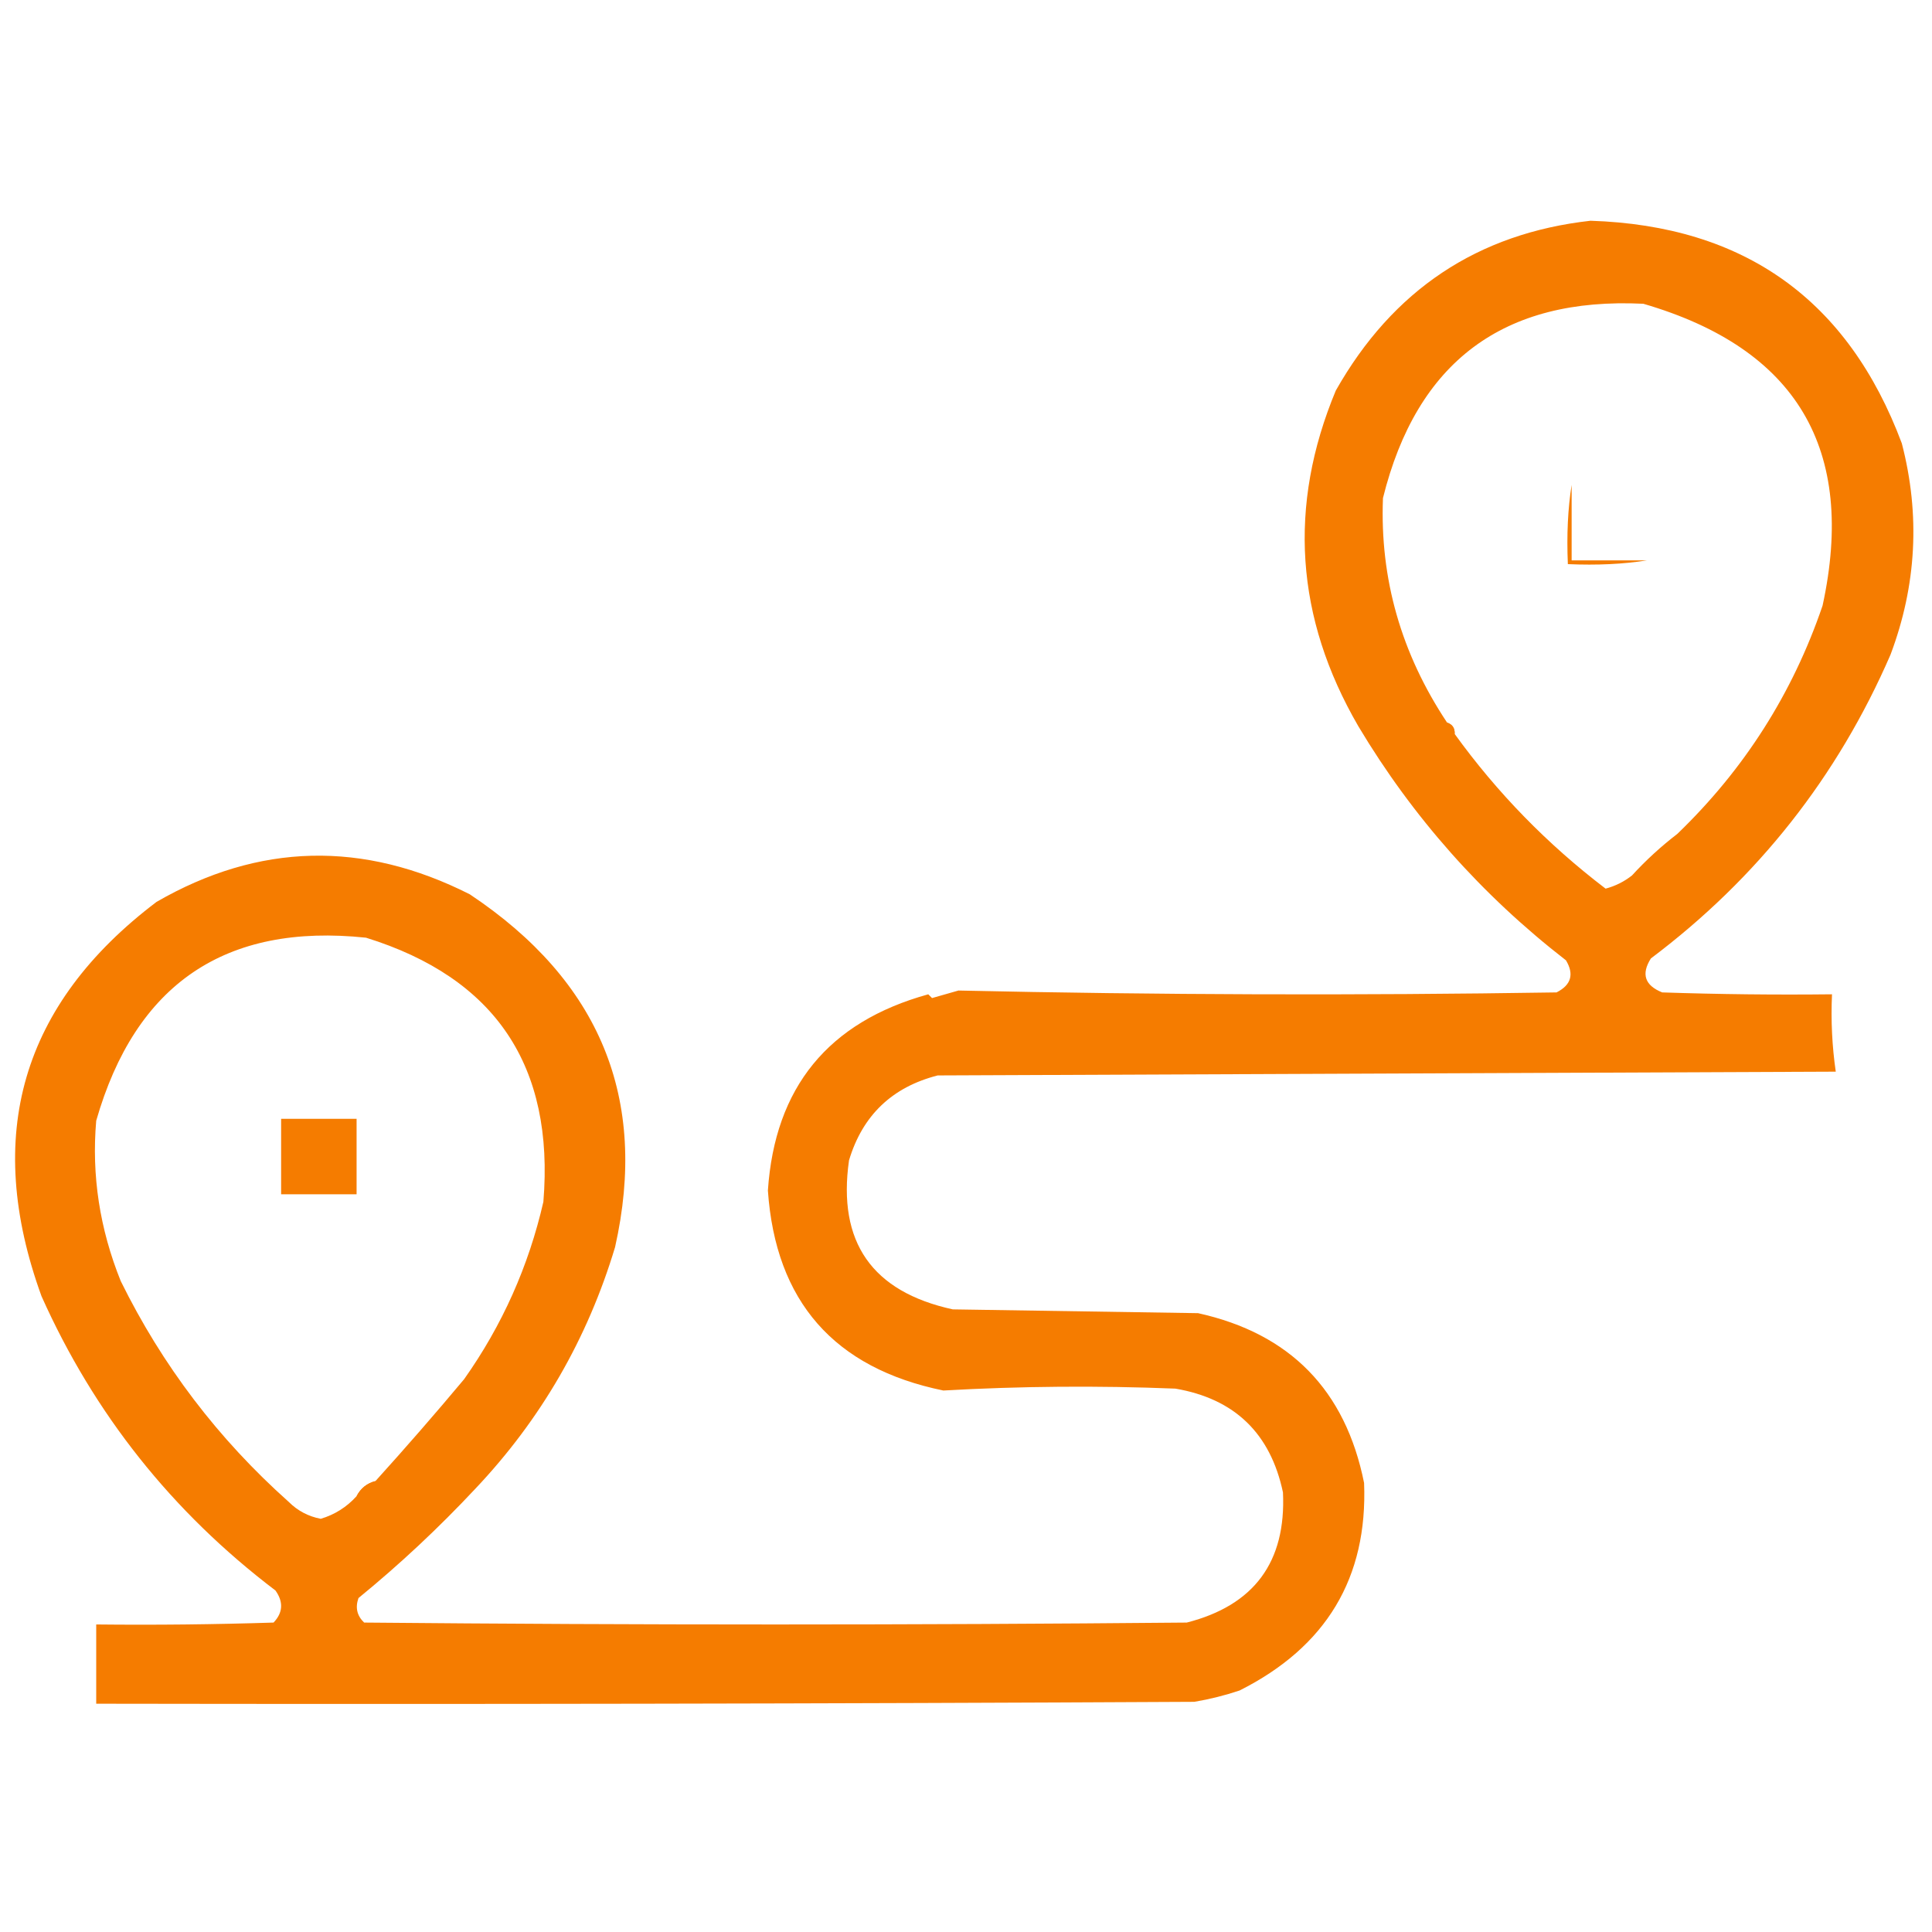 <svg width="100" height="100" viewBox="0 0 100 100" fill="none" xmlns="http://www.w3.org/2000/svg">
<path fill-rule="evenodd" clip-rule="evenodd" d="M82.324 11.426C90.29 11.682 95.661 15.523 98.438 22.949C99.398 26.651 99.202 30.297 97.852 33.887C95.106 40.214 90.972 45.455 85.449 49.609C84.938 50.418 85.133 51.004 86.035 51.367C88.964 51.465 91.894 51.498 94.824 51.465C94.763 52.817 94.828 54.152 95.019 55.469C79.525 55.534 64.03 55.599 48.535 55.664C46.173 56.268 44.643 57.733 43.945 60.059C43.342 64.287 45.133 66.859 49.316 67.773C53.548 67.838 57.78 67.904 62.012 67.969C66.778 69.024 69.642 71.954 70.605 76.758C70.797 81.664 68.648 85.245 64.16 87.5C63.395 87.756 62.613 87.952 61.816 88.086C42.871 88.184 23.926 88.216 4.98 88.184C4.98 86.816 4.98 85.449 4.98 84.082C8.041 84.115 11.101 84.082 14.16 83.984C14.646 83.471 14.679 82.918 14.258 82.324C8.912 78.266 4.875 73.188 2.148 67.09C-0.873 58.775 1.113 51.972 8.105 46.68C13.395 43.629 18.798 43.498 24.316 46.289C31.057 50.779 33.564 56.866 31.836 64.551C30.408 69.3 27.999 73.467 24.609 77.051C22.709 79.082 20.691 80.97 18.555 82.715C18.38 83.208 18.477 83.631 18.848 83.984C33.04 84.115 47.233 84.115 61.426 83.984C64.915 83.093 66.575 80.847 66.406 77.246C65.76 74.191 63.904 72.4 60.84 71.875C56.822 71.714 52.818 71.746 48.828 71.973C43.172 70.812 40.145 67.361 39.746 61.621C40.105 56.281 42.872 52.895 48.047 51.465C48.112 51.53 48.177 51.595 48.242 51.66C48.698 51.53 49.154 51.4 49.609 51.27C59.915 51.497 70.234 51.529 80.566 51.367C81.323 50.984 81.486 50.431 81.055 49.707C76.704 46.334 73.123 42.298 70.312 37.598C67.046 31.977 66.655 26.183 69.141 20.215C72.086 15.01 76.48 12.08 82.324 11.426ZM75.293 37.988C75.307 37.69 75.177 37.495 74.902 37.402C72.526 33.831 71.419 29.957 71.582 25.781C73.334 18.72 77.826 15.367 85.059 15.723C93.003 18.038 96.096 23.247 94.336 31.348C92.785 35.894 90.278 39.832 86.816 43.164C85.977 43.808 85.195 44.524 84.473 45.312C84.067 45.633 83.611 45.861 83.105 45.996C80.093 43.7 77.489 41.031 75.293 37.988ZM19.434 76.66C18.994 76.773 18.669 77.034 18.457 77.441C17.947 78.005 17.329 78.396 16.602 78.613C15.958 78.49 15.404 78.197 14.941 77.734C11.295 74.481 8.398 70.672 6.25 66.309C5.159 63.603 4.736 60.836 4.98 58.008C7.013 50.924 11.668 47.767 18.945 48.535C25.642 50.615 28.702 55.173 28.125 62.207C27.361 65.54 25.994 68.6 24.023 71.387C22.526 73.177 20.995 74.935 19.434 76.66Z" fill="#F57C00"/>
<path fill-rule="evenodd" clip-rule="evenodd" d="M81.348 25.098C81.348 26.4 81.348 27.702 81.348 29.004C82.65 29.004 83.952 29.004 85.254 29.004C84.035 29.199 82.668 29.264 81.152 29.199C81.087 27.684 81.153 26.317 81.348 25.098Z" fill="#F57C00"/>
<path fill-rule="evenodd" clip-rule="evenodd" d="M74.902 37.402C75.177 37.495 75.307 37.69 75.293 37.988C75.018 37.896 74.888 37.701 74.902 37.402Z" fill="#F57C00"/>
<path fill-rule="evenodd" clip-rule="evenodd" d="M14.551 57.91C15.853 57.91 17.155 57.91 18.457 57.91C18.457 59.212 18.457 60.514 18.457 61.816C17.155 61.816 15.853 61.816 14.551 61.816C14.551 60.514 14.551 59.212 14.551 57.91Z" fill="#F57C00"/>
<path fill-rule="evenodd" clip-rule="evenodd" d="M19.434 76.66C19.222 77.068 18.896 77.328 18.457 77.441C18.669 77.034 18.994 76.773 19.434 76.66Z" fill="#F57C00"/>
</svg>
